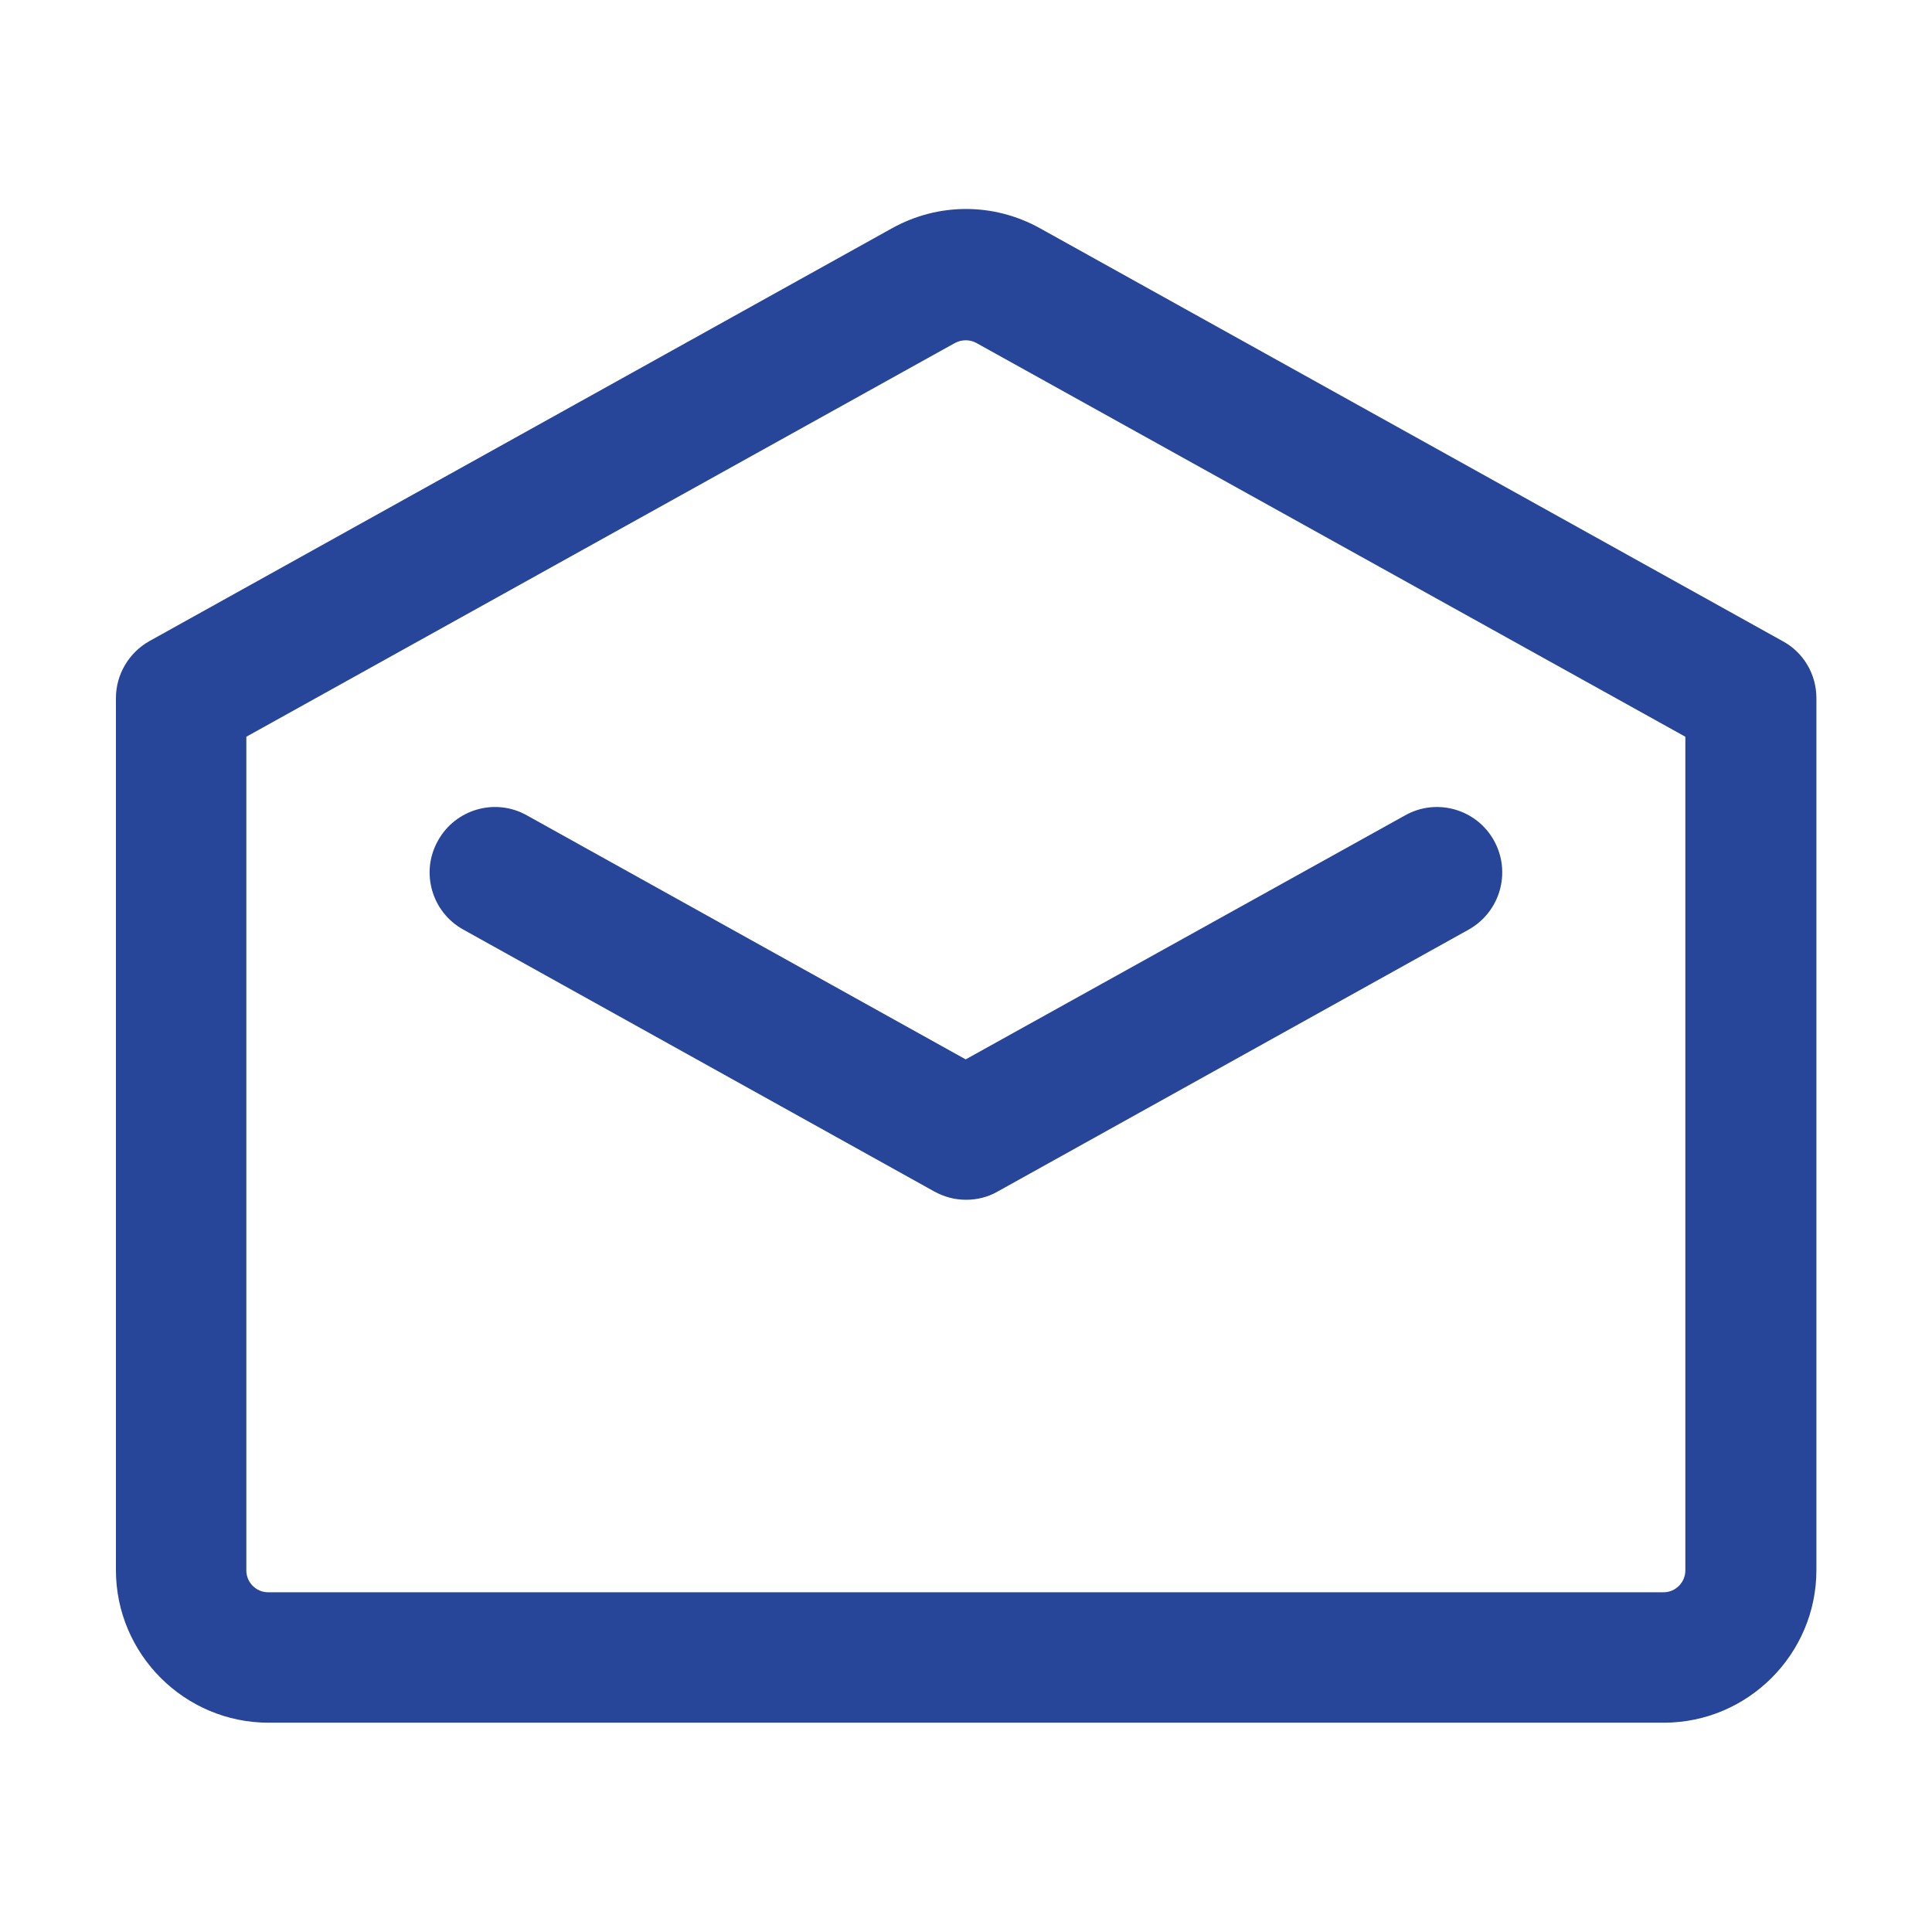 <?xml version="1.0" encoding="UTF-8"?> <svg xmlns="http://www.w3.org/2000/svg" xmlns:xlink="http://www.w3.org/1999/xlink" version="1.1" id="Layer_1" x="0px" y="0px" viewBox="0 0 600 600" style="enable-background:new 0 0 600 600;" xml:space="preserve"> <style type="text/css"> .st0{fill:#274599;} </style> <g> <path class="st0" d="M553.6,199.1L323,70.9c-14.4-8-31.6-8-46,0c0,0,0,0,0,0L46.4,199.1c-6.4,3.6-10.4,10.4-10.4,17.7v270.8 c0,26.1,21.3,47.4,47.4,47.4h433.3c26.1,0,47.4-21.3,47.4-47.4V216.8C564.1,209.4,560.1,202.6,553.6,199.1L553.6,199.1z M523.4,487.7c0,3.7-3,6.8-6.8,6.8H83.3c-3.7,0-6.8-3-6.8-6.8V228.8l220.1-122.3c2.1-1.1,4.6-1.1,6.6,0l220.2,122.3L523.4,487.7 L523.4,487.7z"></path> <path class="st0" d="M163.6,253.2c-9.8-5.5-22.2-1.9-27.6,7.9c-5.5,9.8-1.9,22.2,7.9,27.6L290.1,370c3.1,1.7,6.4,2.6,9.9,2.6 c3.4,0,6.8-0.8,9.9-2.6l146.2-81.3c9.8-5.5,13.3-17.8,7.9-27.6c-5.4-9.8-17.8-13.4-27.6-7.9L299.9,329L163.6,253.2L163.6,253.2z"></path> </g> </svg> 